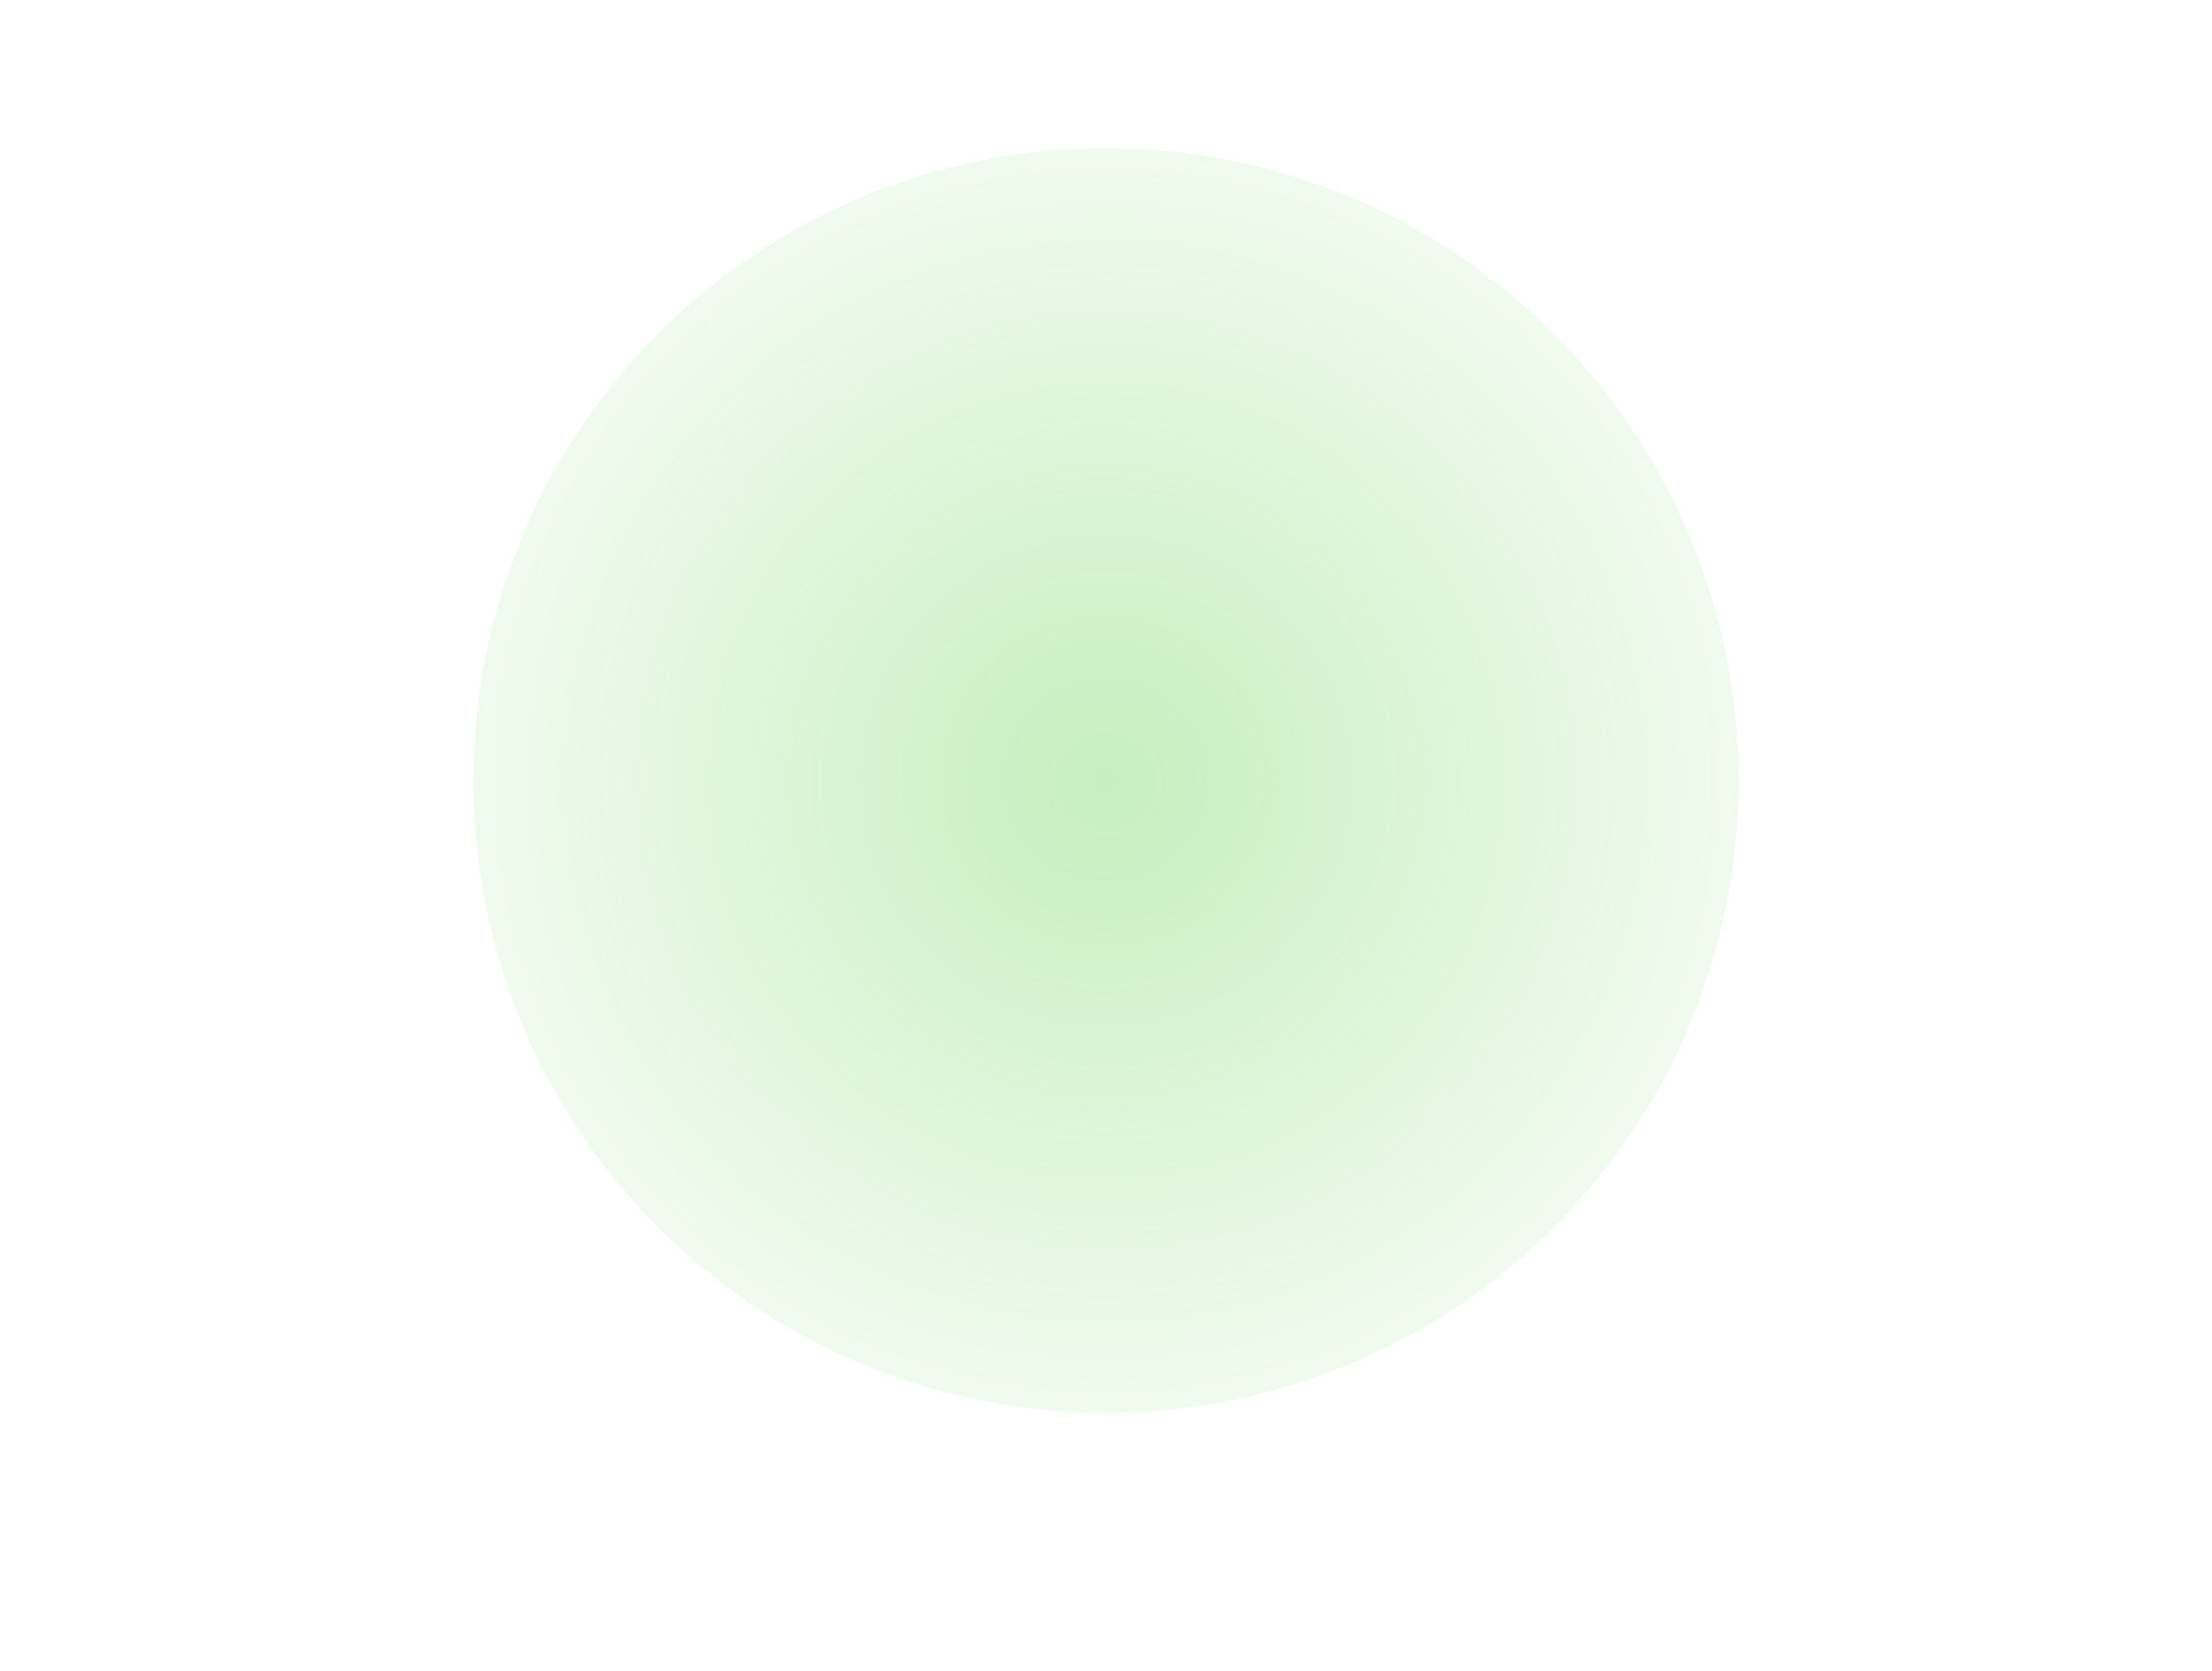 <?xml version="1.0" encoding="UTF-8"?> <svg xmlns="http://www.w3.org/2000/svg" xmlns:xlink="http://www.w3.org/1999/xlink" width="437.23" height="330.287" viewBox="0 0 437.23 330.287"><defs><radialGradient id="a" cx="0.5" cy="0.5" r="0.5" gradientUnits="objectBoundingBox"><stop offset="0" stop-color="#4ecc37" stop-opacity="0.8"></stop><stop offset="1" stop-color="#4ecc37" stop-opacity="0.2"></stop></radialGradient></defs><g transform="translate(-8.557 36.868)"><path d="M125.038,0A125.038,125.038,0,1,1,0,125.038,125.038,125.038,0,0,1,125.038,0Z" transform="translate(102.134 -7.587)" opacity="0.404" fill="url(#a)"></path><rect width="437.23" height="330.287" transform="translate(8.557 -36.868)" fill="rgba(255,255,255,0)"></rect></g></svg> 